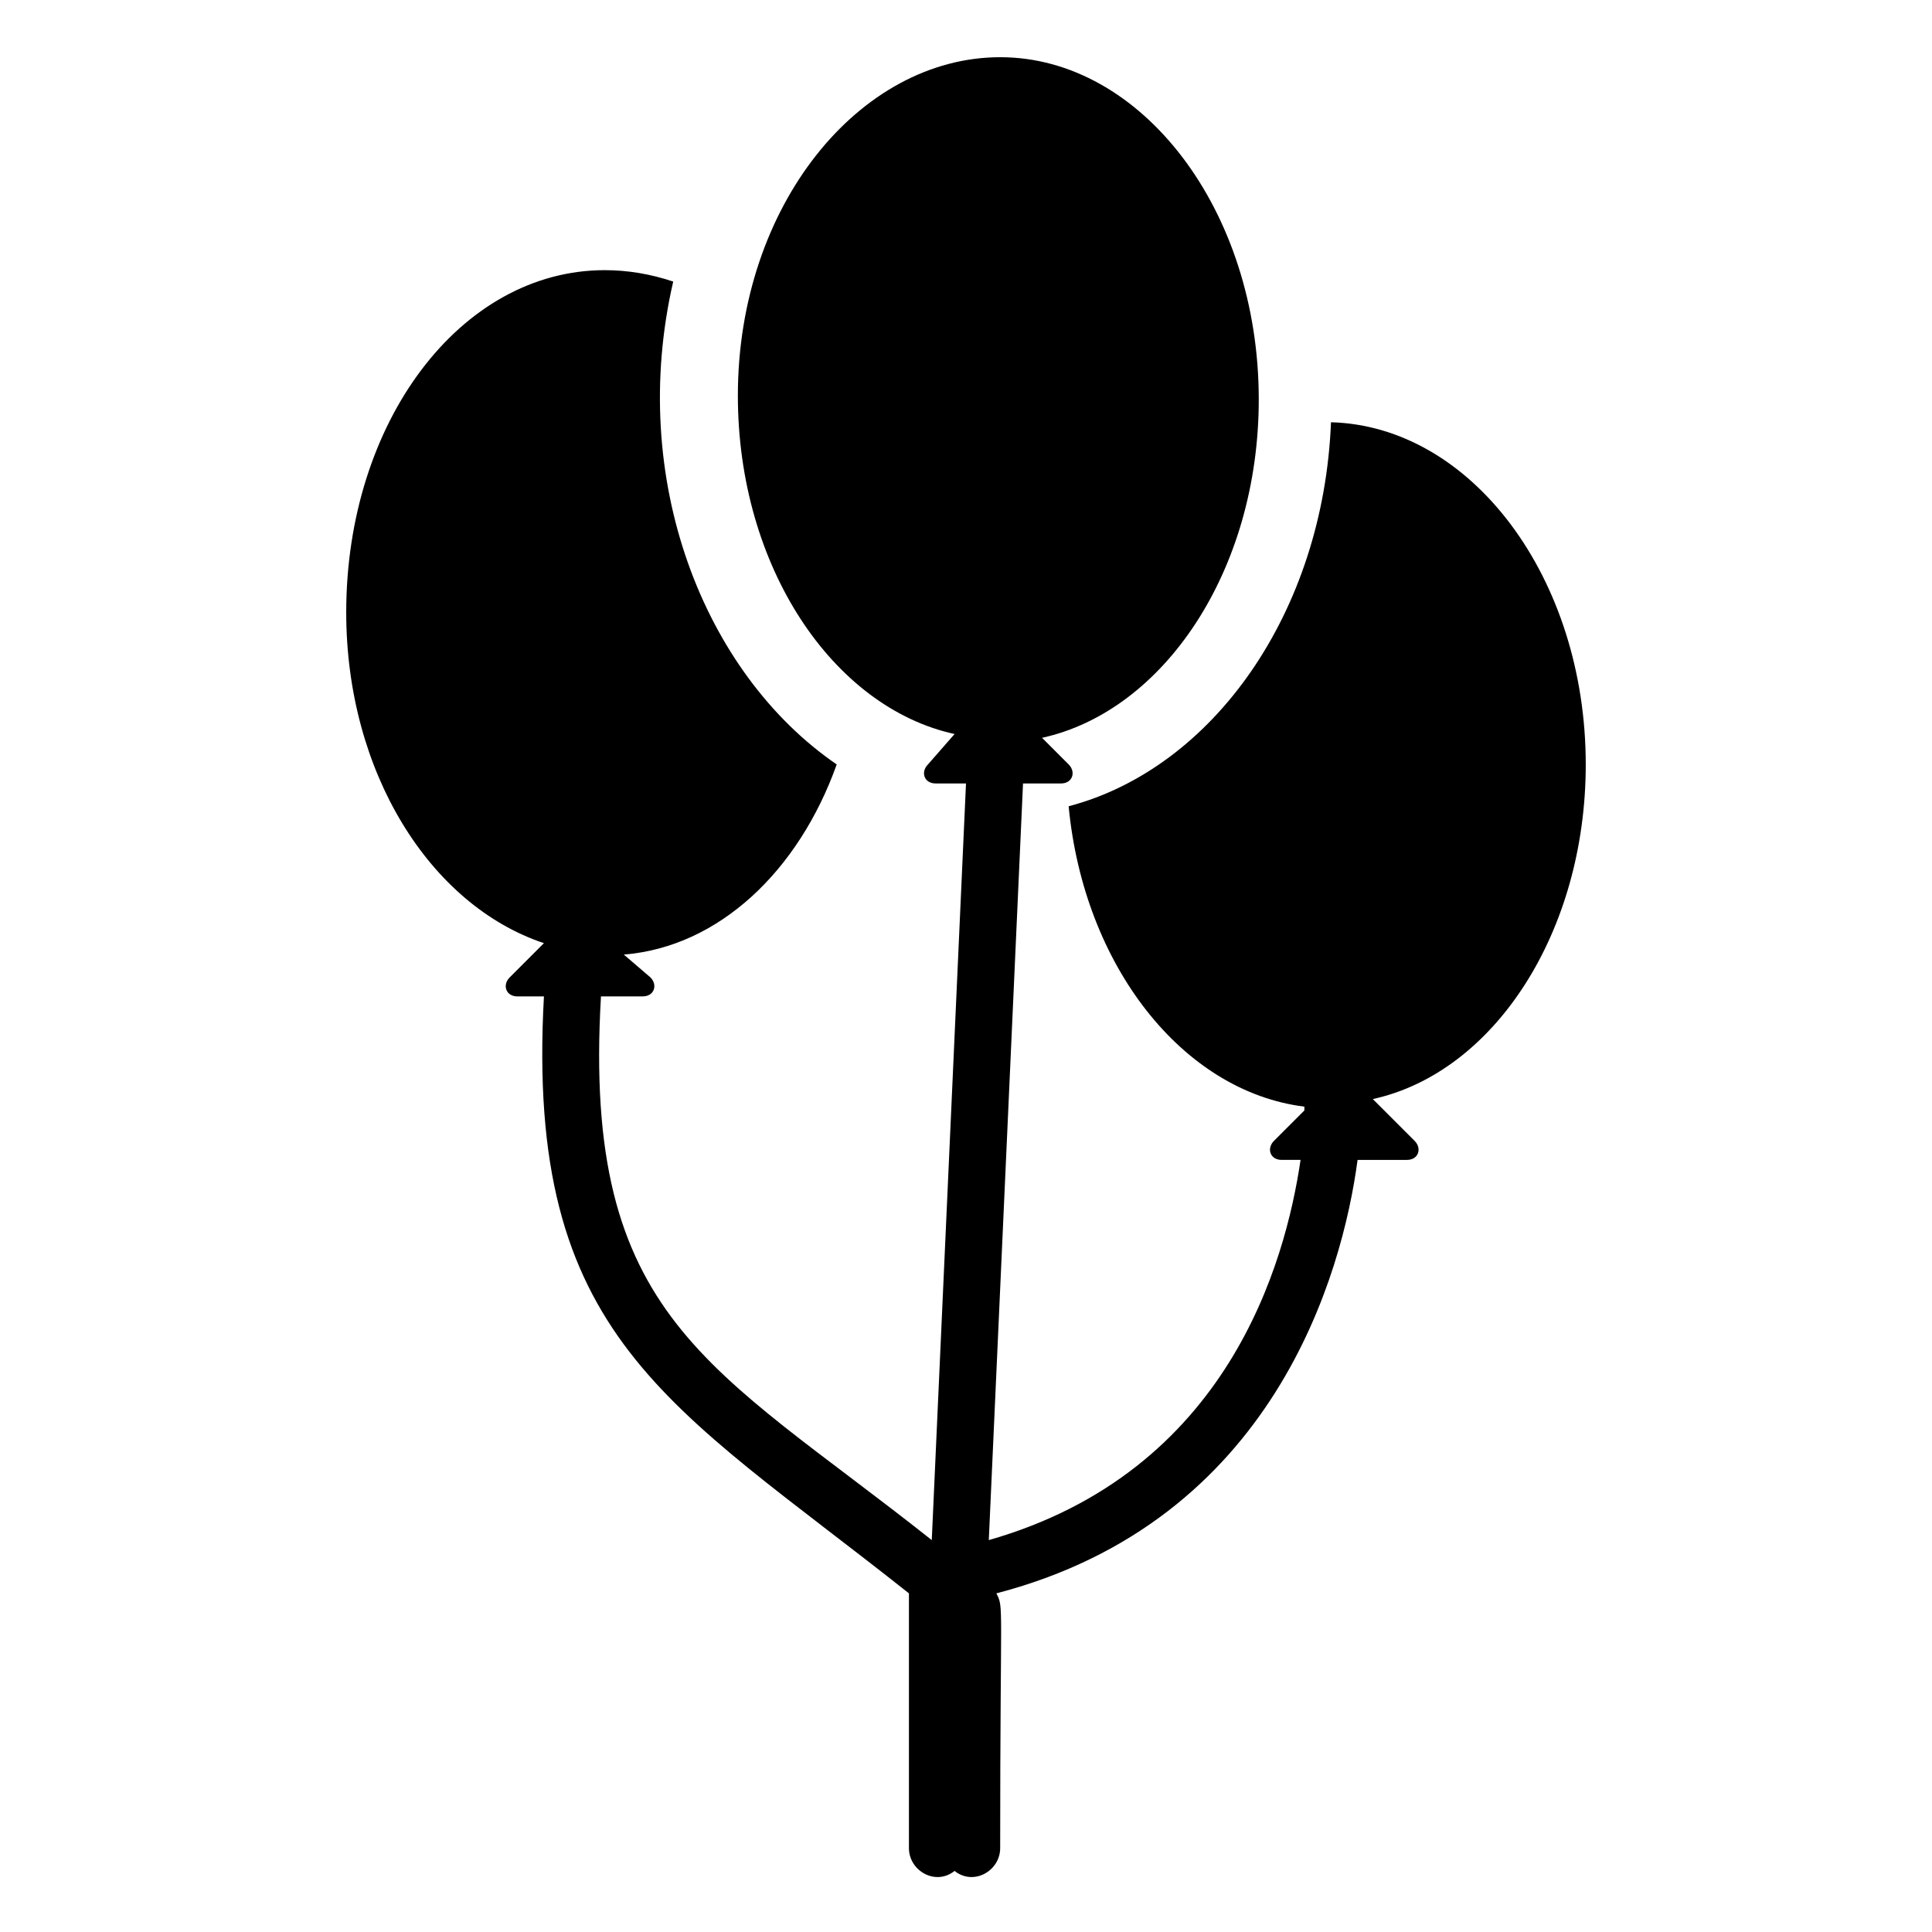 <?xml version="1.0" encoding="UTF-8"?>
<!-- Uploaded to: ICON Repo, www.svgrepo.com, Generator: ICON Repo Mixer Tools -->
<svg fill="#000000" width="800px" height="800px" version="1.1" viewBox="144 144 512 512" xmlns="http://www.w3.org/2000/svg">
 <path d="m564.24 346.59c0-49.375-30.23-89.68-67.512-90.688-2.016 50.383-31.234 91.691-69.527 101.77 4.031 42.32 30.23 75.57 62.473 79.602v1.008l-8.062 8.062c-2.016 2.016-1.008 5.039 2.016 5.039h5.039c-4.031 27.207-19.145 82.625-82.625 100.76l9.07-200.52h10.078c3.023 0 4.031-3.023 2.016-5.039l-7.055-7.055c32.242-7.055 57.434-44.336 57.434-89.68 0-50.383-31.234-90.688-68.52-90.688-37.281 0.004-69.523 39.305-69.523 89.684 0 45.344 25.191 82.625 57.434 89.68l-7.055 8.059c-2.016 2.016-1.008 5.039 2.016 5.039h8.062l-9.07 200.52c-58.441-46.352-92.699-58.441-87.664-144.09h11.082c3.023 0 4.031-3.023 2.016-5.039l-7.051-6.043c25.191-2.016 46.352-22.168 56.426-50.383-35.266-24.184-55.418-75.57-43.328-127.97-6.047-2.016-12.09-3.023-18.137-3.023-38.289 0-68.52 40.305-68.52 90.688 0 42.32 22.168 77.586 52.395 87.664l-9.07 9.07c-2.016 2.016-1.008 5.039 2.016 5.039h7.055c-5.039 90.688 33.25 107.82 96.73 158.2v67.512c0 6.047 7.055 10.078 12.09 6.047 5.039 4.031 12.09 0 12.09-6.047 0-66.504 1.008-63.48-1.008-67.512 73.555-19.145 91.691-84.641 95.723-114.87h13.098c3.023 0 4.031-3.023 2.016-5.039l-11.082-11.082c32.254-7.059 56.438-44.34 56.438-88.676z"/>
</svg>